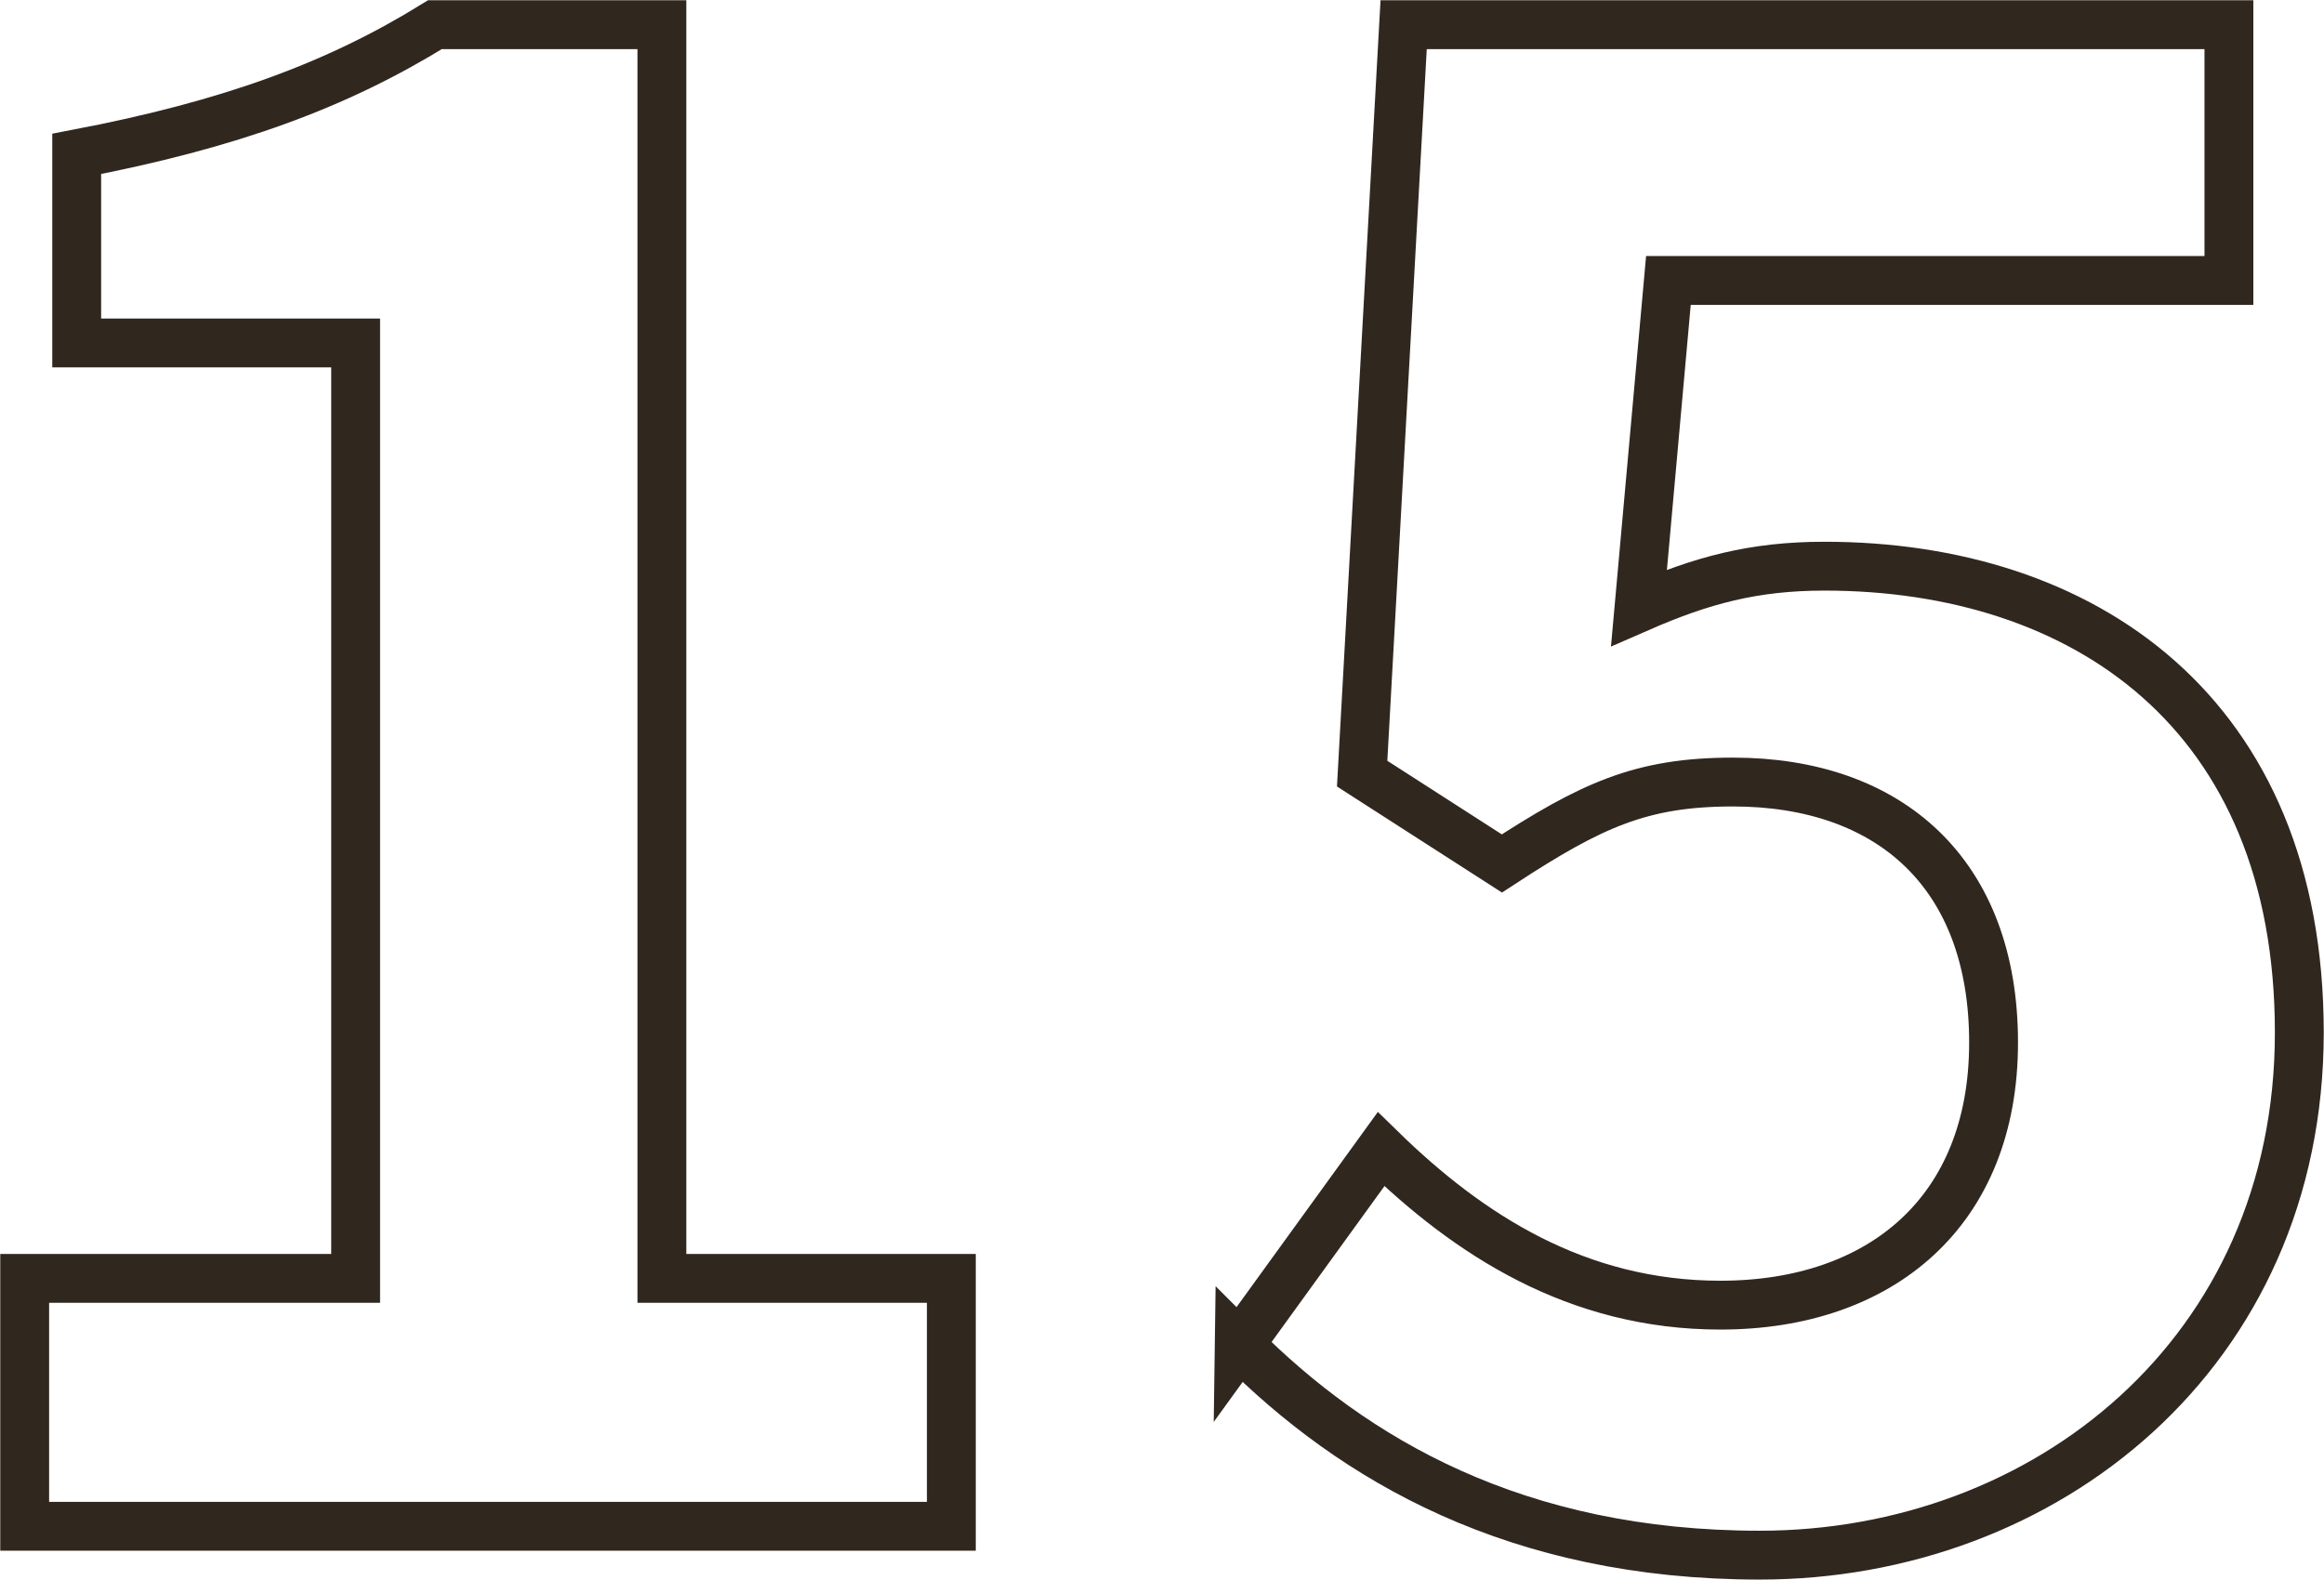 <?xml version="1.0" encoding="UTF-8"?><svg id="_イヤー_2" xmlns="http://www.w3.org/2000/svg" viewBox="0 0 44.24 30.08"><defs><style>.cls-1{fill:none;stroke:#30271f;stroke-width:.93px;}</style></defs><g id="_イヤー_1-2"><g><path class="cls-1" d="M.47,24.34H6.77V6.53H1.46V2.93c2.93-.56,4.96-1.31,6.82-2.46h4.32V24.34h5.51v4.72H.47v-4.72Z"/><path class="cls-1" d="M23.59,25.61l2.7-3.73c1.67,1.63,3.73,2.97,6.46,2.97,3.05,0,5.2-1.78,5.2-5s-1.98-4.96-4.96-4.96c-1.75,0-2.7,.44-4.4,1.55l-2.66-1.71L26.72,.47h15.71V5.34h-10.67l-.56,6.23c1.19-.52,2.18-.79,3.53-.79,4.92,0,9.04,2.78,9.04,8.88s-4.84,9.95-10.27,9.95c-4.64,0-7.73-1.82-9.91-4.01Z"/></g></g></svg>